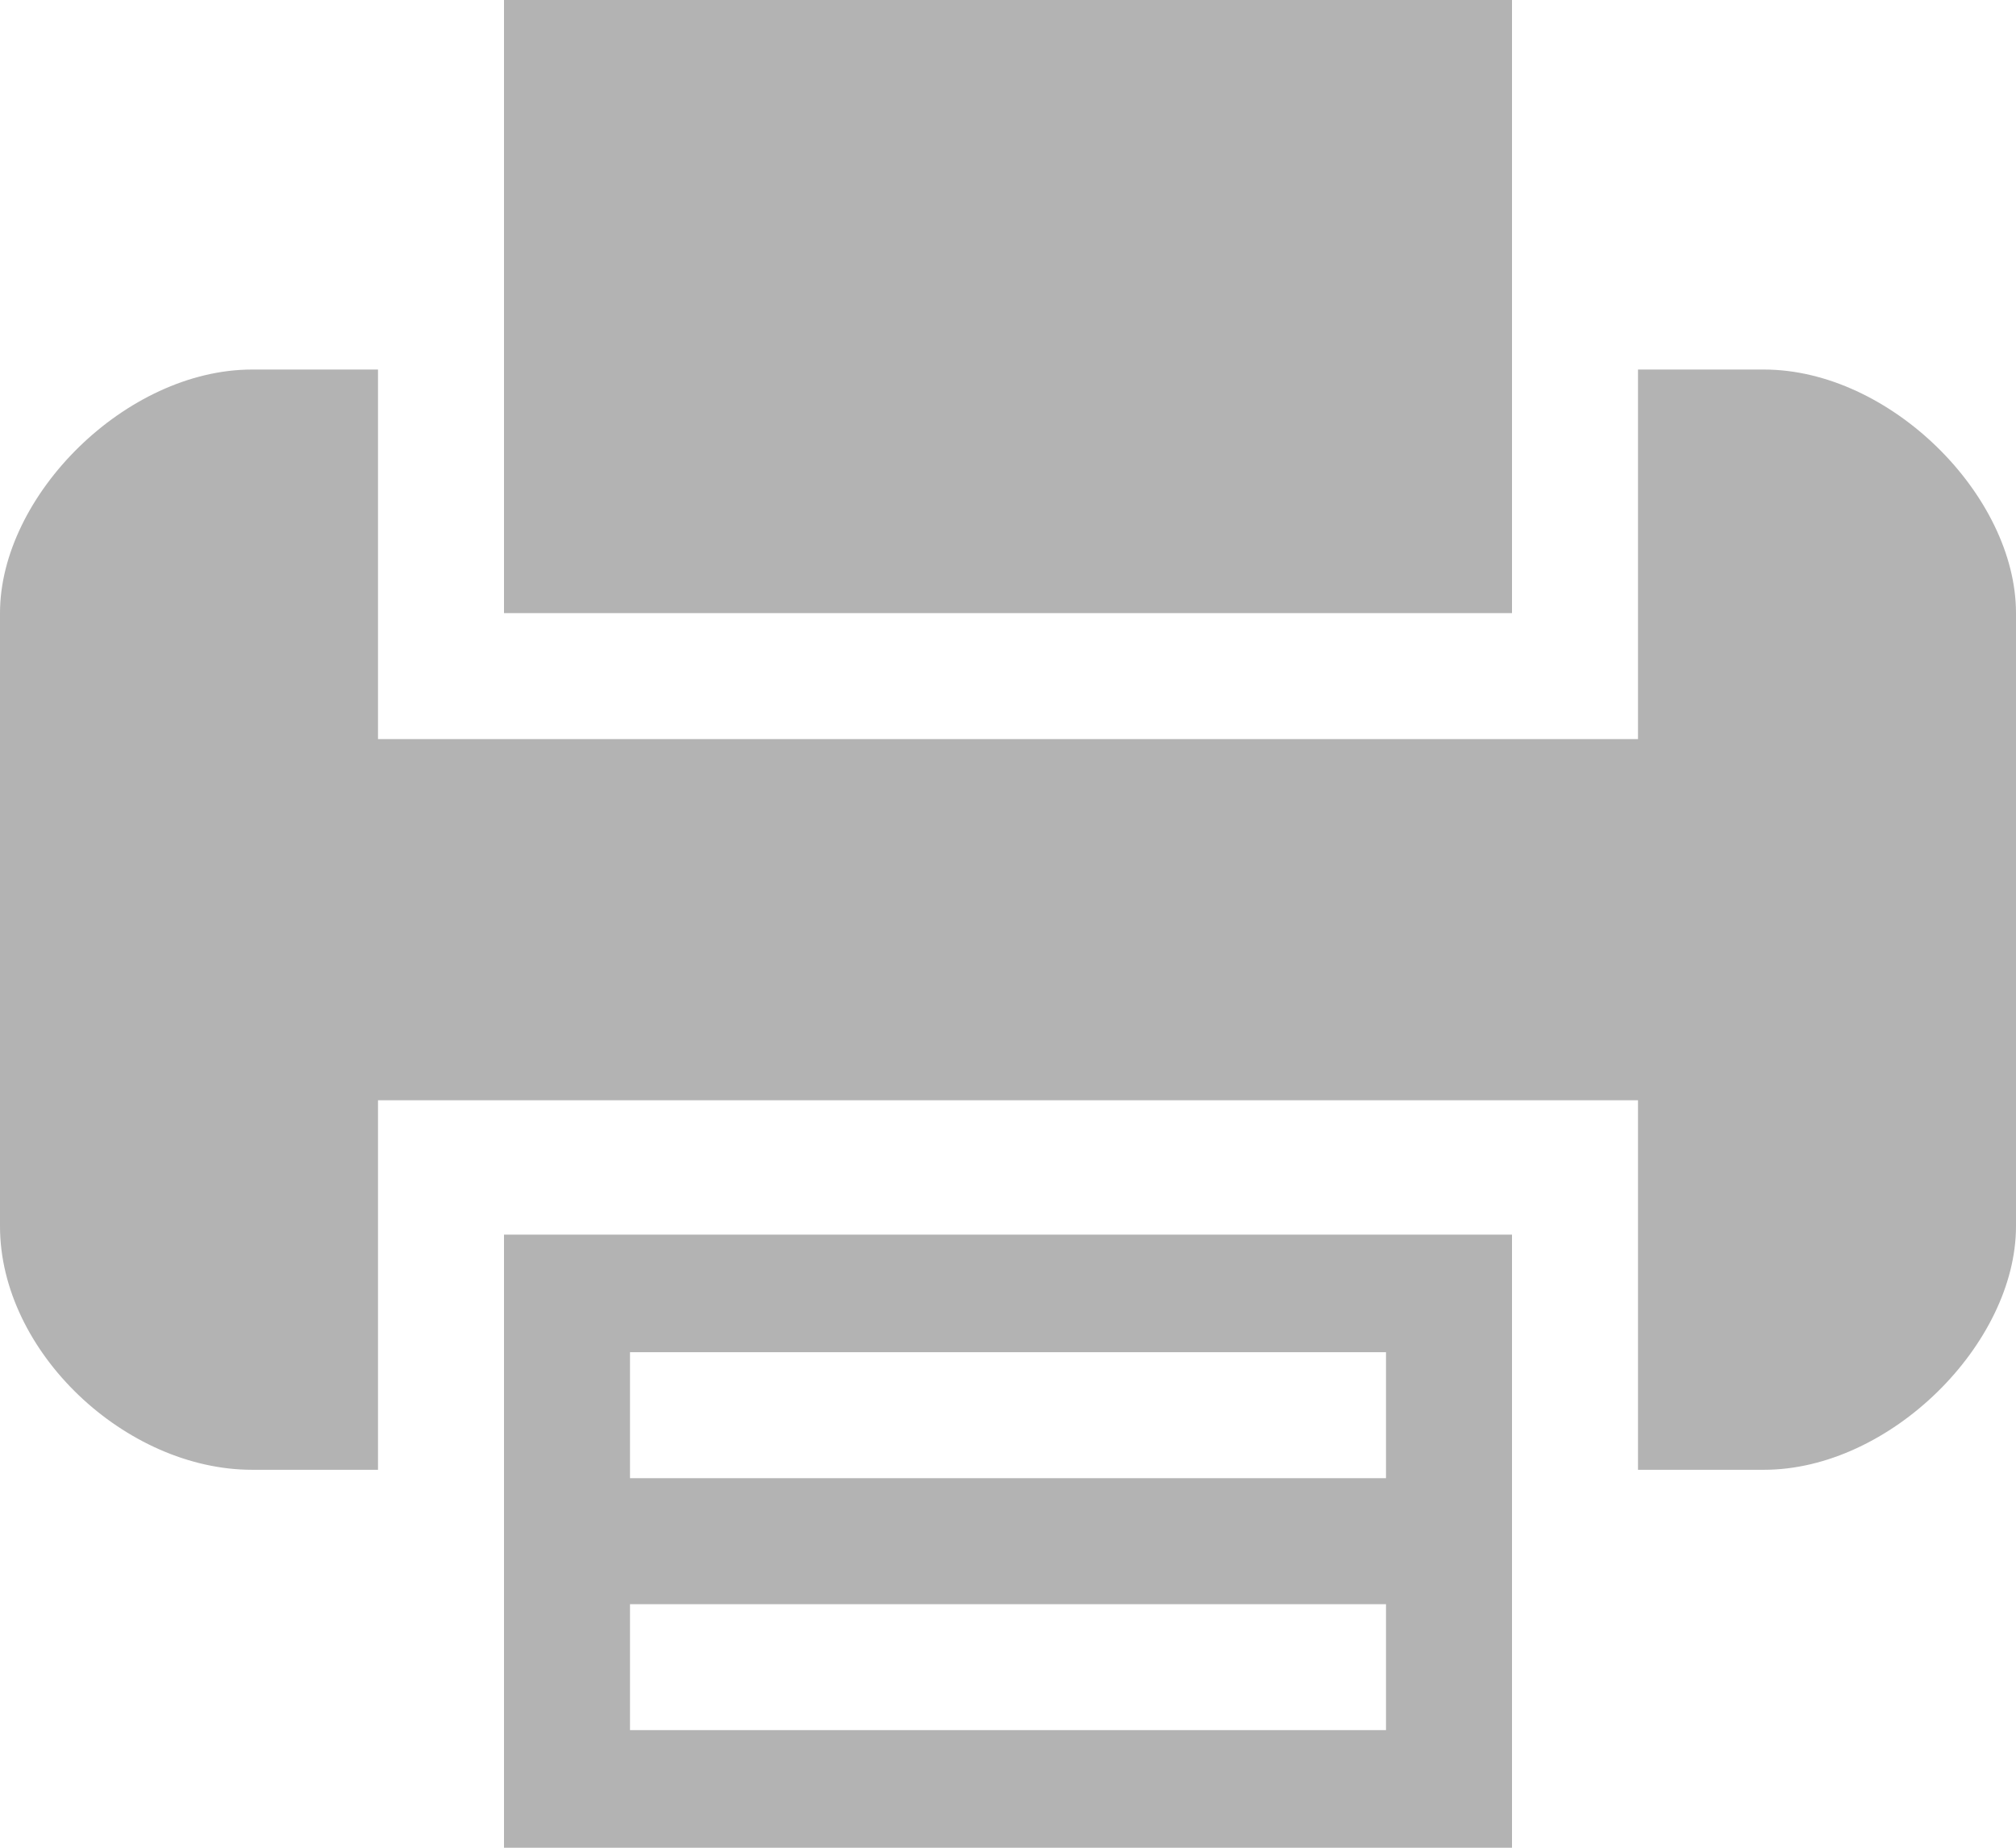<?xml version="1.0" encoding="utf-8"?>
<!-- Generator: Adobe Illustrator 23.0.1, SVG Export Plug-In . SVG Version: 6.00 Build 0)  -->
<svg version="1.1" id="Calque_1" xmlns="http://www.w3.org/2000/svg" xmlns:xlink="http://www.w3.org/1999/xlink" x="0px" y="0px"
	 viewBox="0 0 24 22" style="enable-background:new 0 0 24 22;" xml:space="preserve">
<style type="text/css">
	.st0{fill:#B3B3B3;}
</style>
<g>
	<path class="st0" d="M6,17.6V22h12v-7.3H6V17.6z M7.5,16.1h9v1.5h-9V16.1z M7.5,19.1h9v1.5h-9V19.1z"/>
	<path class="st0" d="M18,4.4V0H6v7.3h12V4.4z"/>
	<path class="st0" d="M21,4.4h-1.5v4.4h-15V4.4H3c-1.5,0-3,1.5-3,2.9v7.3c0,1.5,1.5,2.9,3,2.9h1.5v-4.4h15v4.4H21c1.5,0,3-1.5,3-2.9
		V7.3C24,5.9,22.5,4.4,21,4.4L21,4.4z"/>
</g>
</svg>

